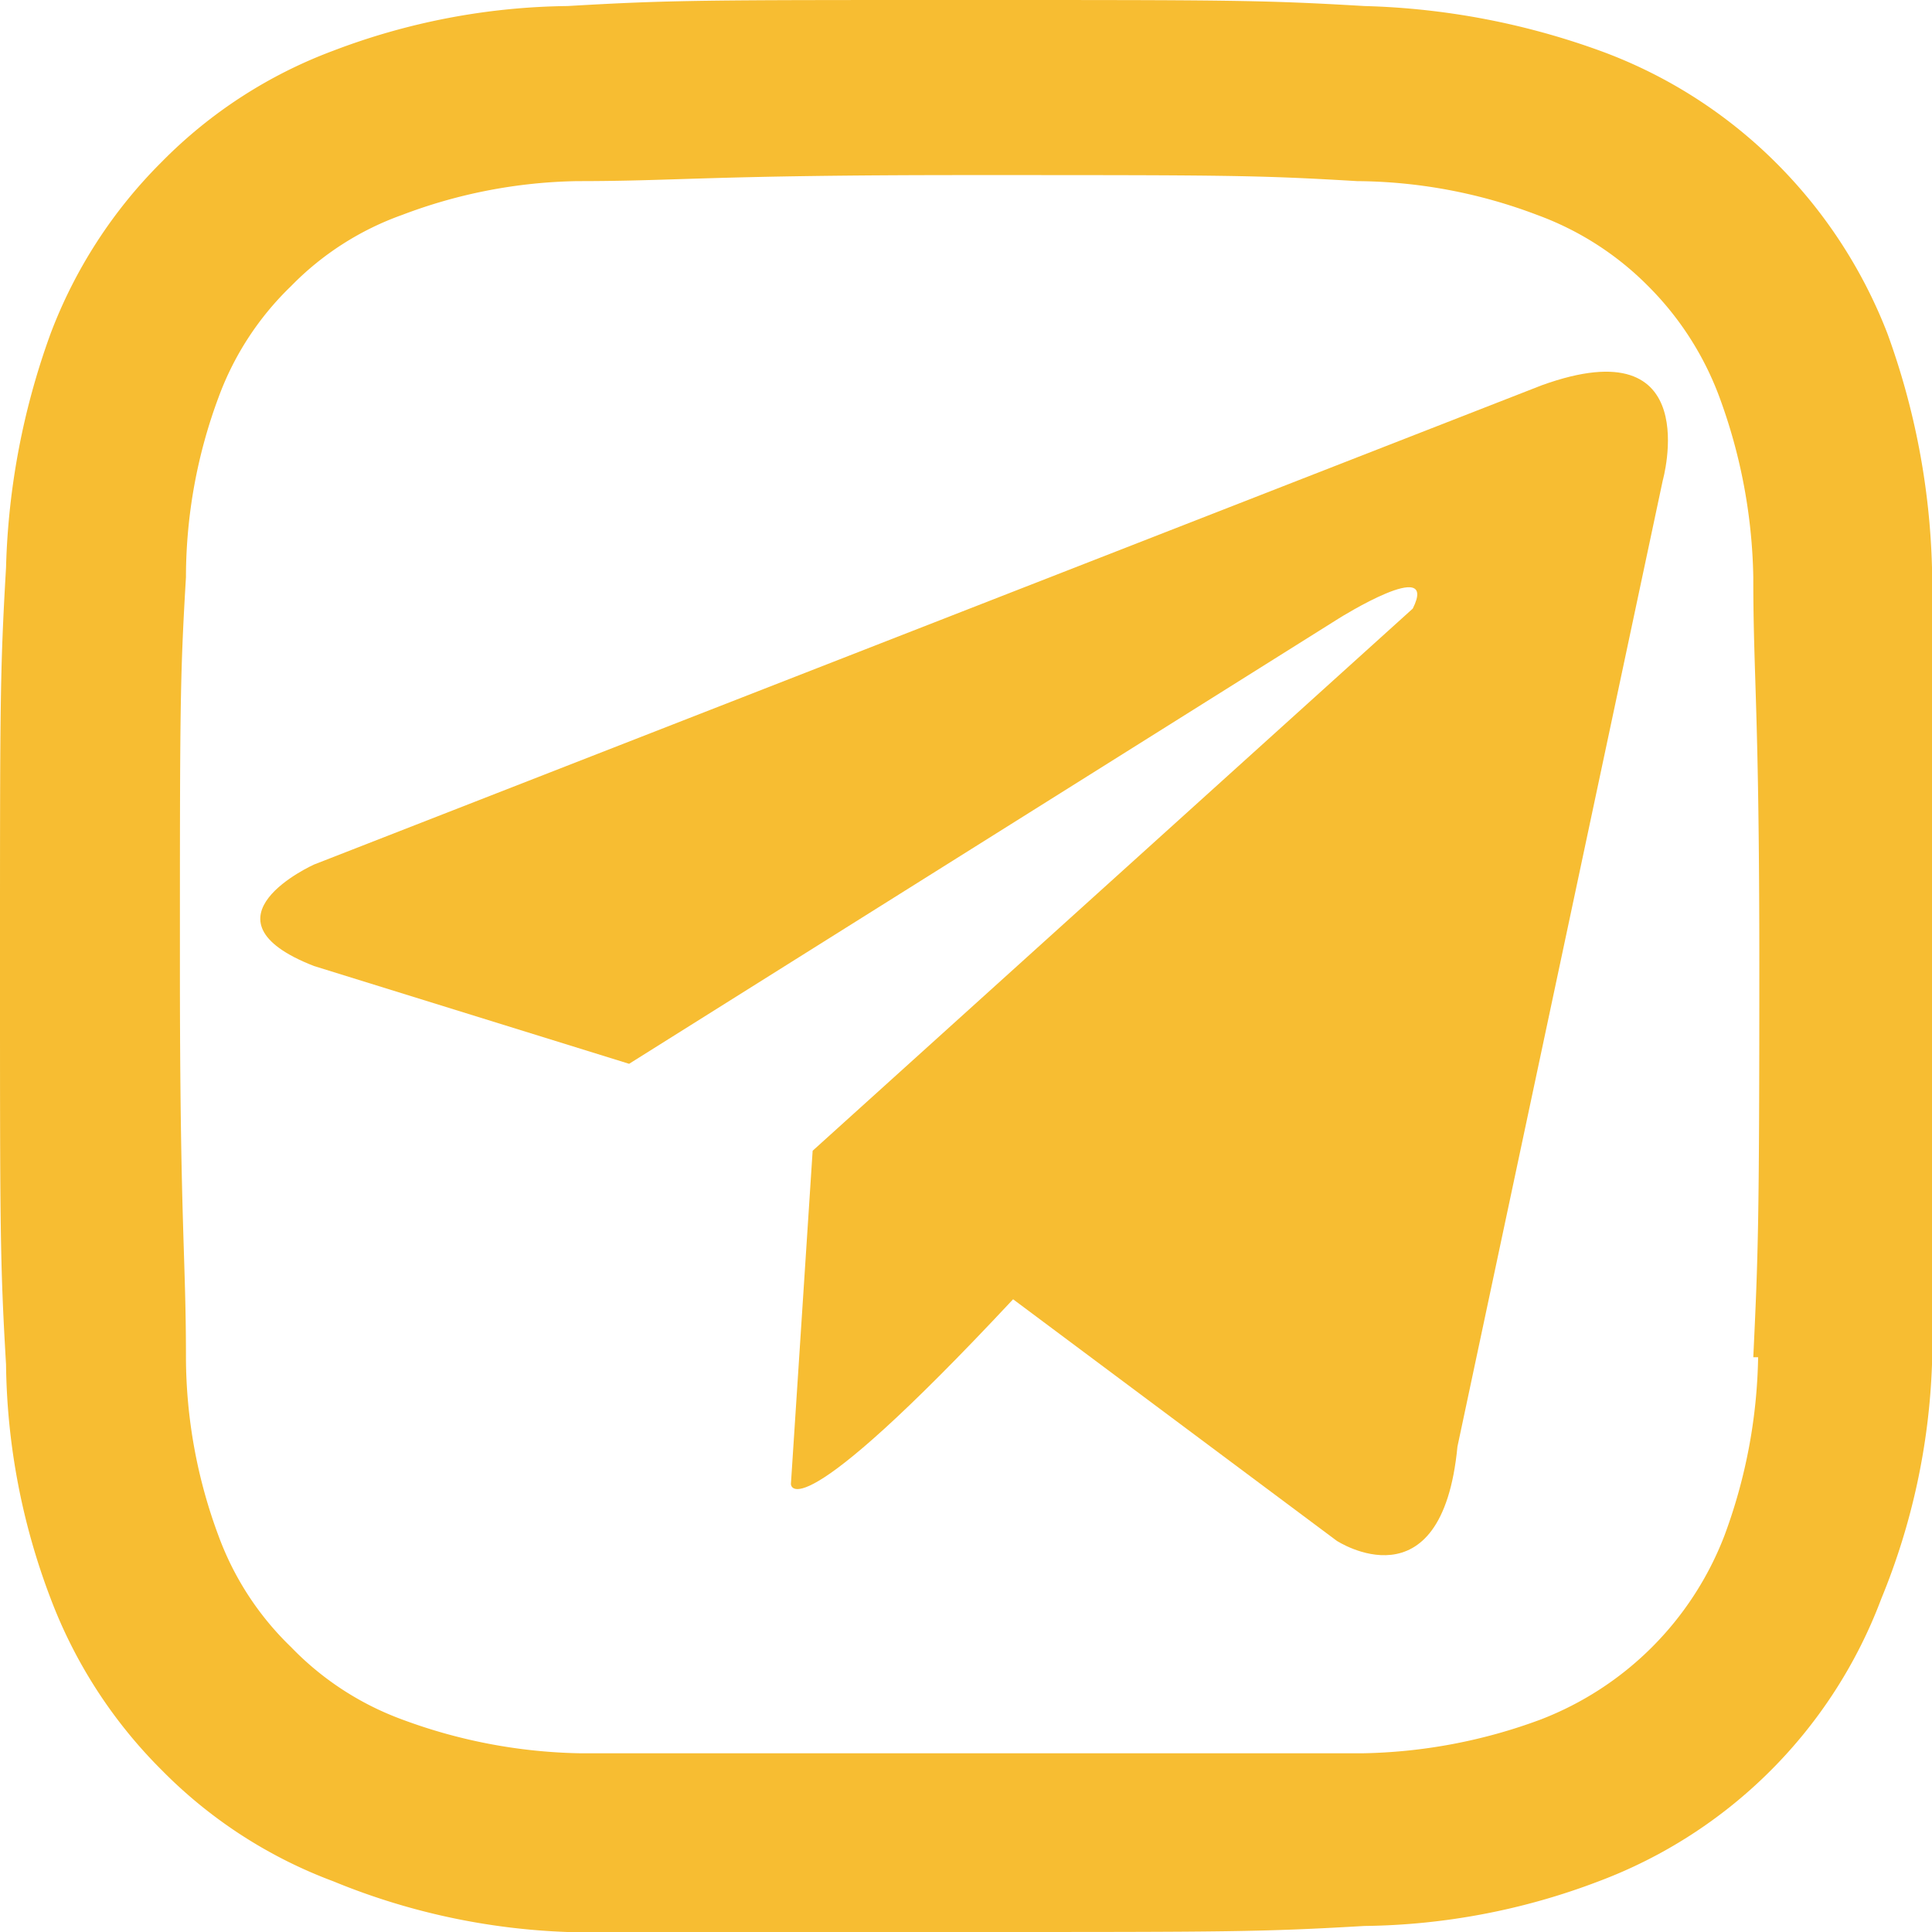 <?xml version="1.0" encoding="UTF-8"?> <svg xmlns="http://www.w3.org/2000/svg" viewBox="0 0 16 16"> <defs> <style> .cls-1 { fill: #f7bd32; } </style> </defs> <g id="Слой_2" data-name="Слой 2"> <g id="Слой_1-2" data-name="Слой 1"> <path class="cls-1" d="M16,4.7a6.12,6.12,0,0,0-.37-1.94,4.07,4.07,0,0,0-.93-1.42A4,4,0,0,0,13.25.42,6.19,6.19,0,0,0,11.3.05C10.45,0,10.18,0,8,0S5.56,0,4.7.05A5.61,5.61,0,0,0,2.76.42a3.91,3.91,0,0,0-1.42.92A4,4,0,0,0,.42,2.76,6.12,6.12,0,0,0,.05,4.7C0,5.56,0,5.83,0,8s0,2.45.05,3.3a5.61,5.61,0,0,0,.37,1.94,4,4,0,0,0,.92,1.42,3.91,3.91,0,0,0,1.42.92A5.61,5.61,0,0,0,4.7,16C5.56,16,5.83,16,8,16s2.44,0,3.3-.05a5.61,5.61,0,0,0,1.94-.37,4,4,0,0,0,2.34-2.34A5.61,5.61,0,0,0,16,11.3c0-.85.05-1.13.05-3.3S16,5.56,16,4.7Zm-1.44,6.54a4.44,4.44,0,0,1-.28,1.48,2.65,2.65,0,0,1-1.52,1.52,4.44,4.44,0,0,1-1.48.28c-.85,0-1.1,0-3.23,0s-2.4,0-3.24,0a4.44,4.44,0,0,1-1.48-.28,2.45,2.45,0,0,1-.92-.6,2.45,2.45,0,0,1-.6-.92,4.26,4.26,0,0,1-.27-1.48c0-.84-.05-1.1-.05-3.23s0-2.39.05-3.23a4.28,4.28,0,0,1,.27-1.49,2.45,2.45,0,0,1,.6-.92,2.42,2.42,0,0,1,.92-.59A4.27,4.27,0,0,1,4.78,1.5c.84,0,1.09-.05,3.23-.05s2.39,0,3.23.05a4.27,4.27,0,0,1,1.49.28,2.5,2.5,0,0,1,.92.59,2.55,2.55,0,0,1,.59.92,4.52,4.52,0,0,1,.28,1.49c0,.84.05,1.09.05,3.23S14.56,10.39,14.52,11.24Z"></path> <path class="cls-1" d="M6.73,9.53l-.18,2.76s0,.44,1.84-1.53l2.68,2s.87.57,1-.78l1.7-8s.36-1.28-1-.79L2.6,7.16s-1,.45,0,.84l2.61.81,5.88-3.69s.83-.52.61-.08Z"></path> </g> </g> </svg> 